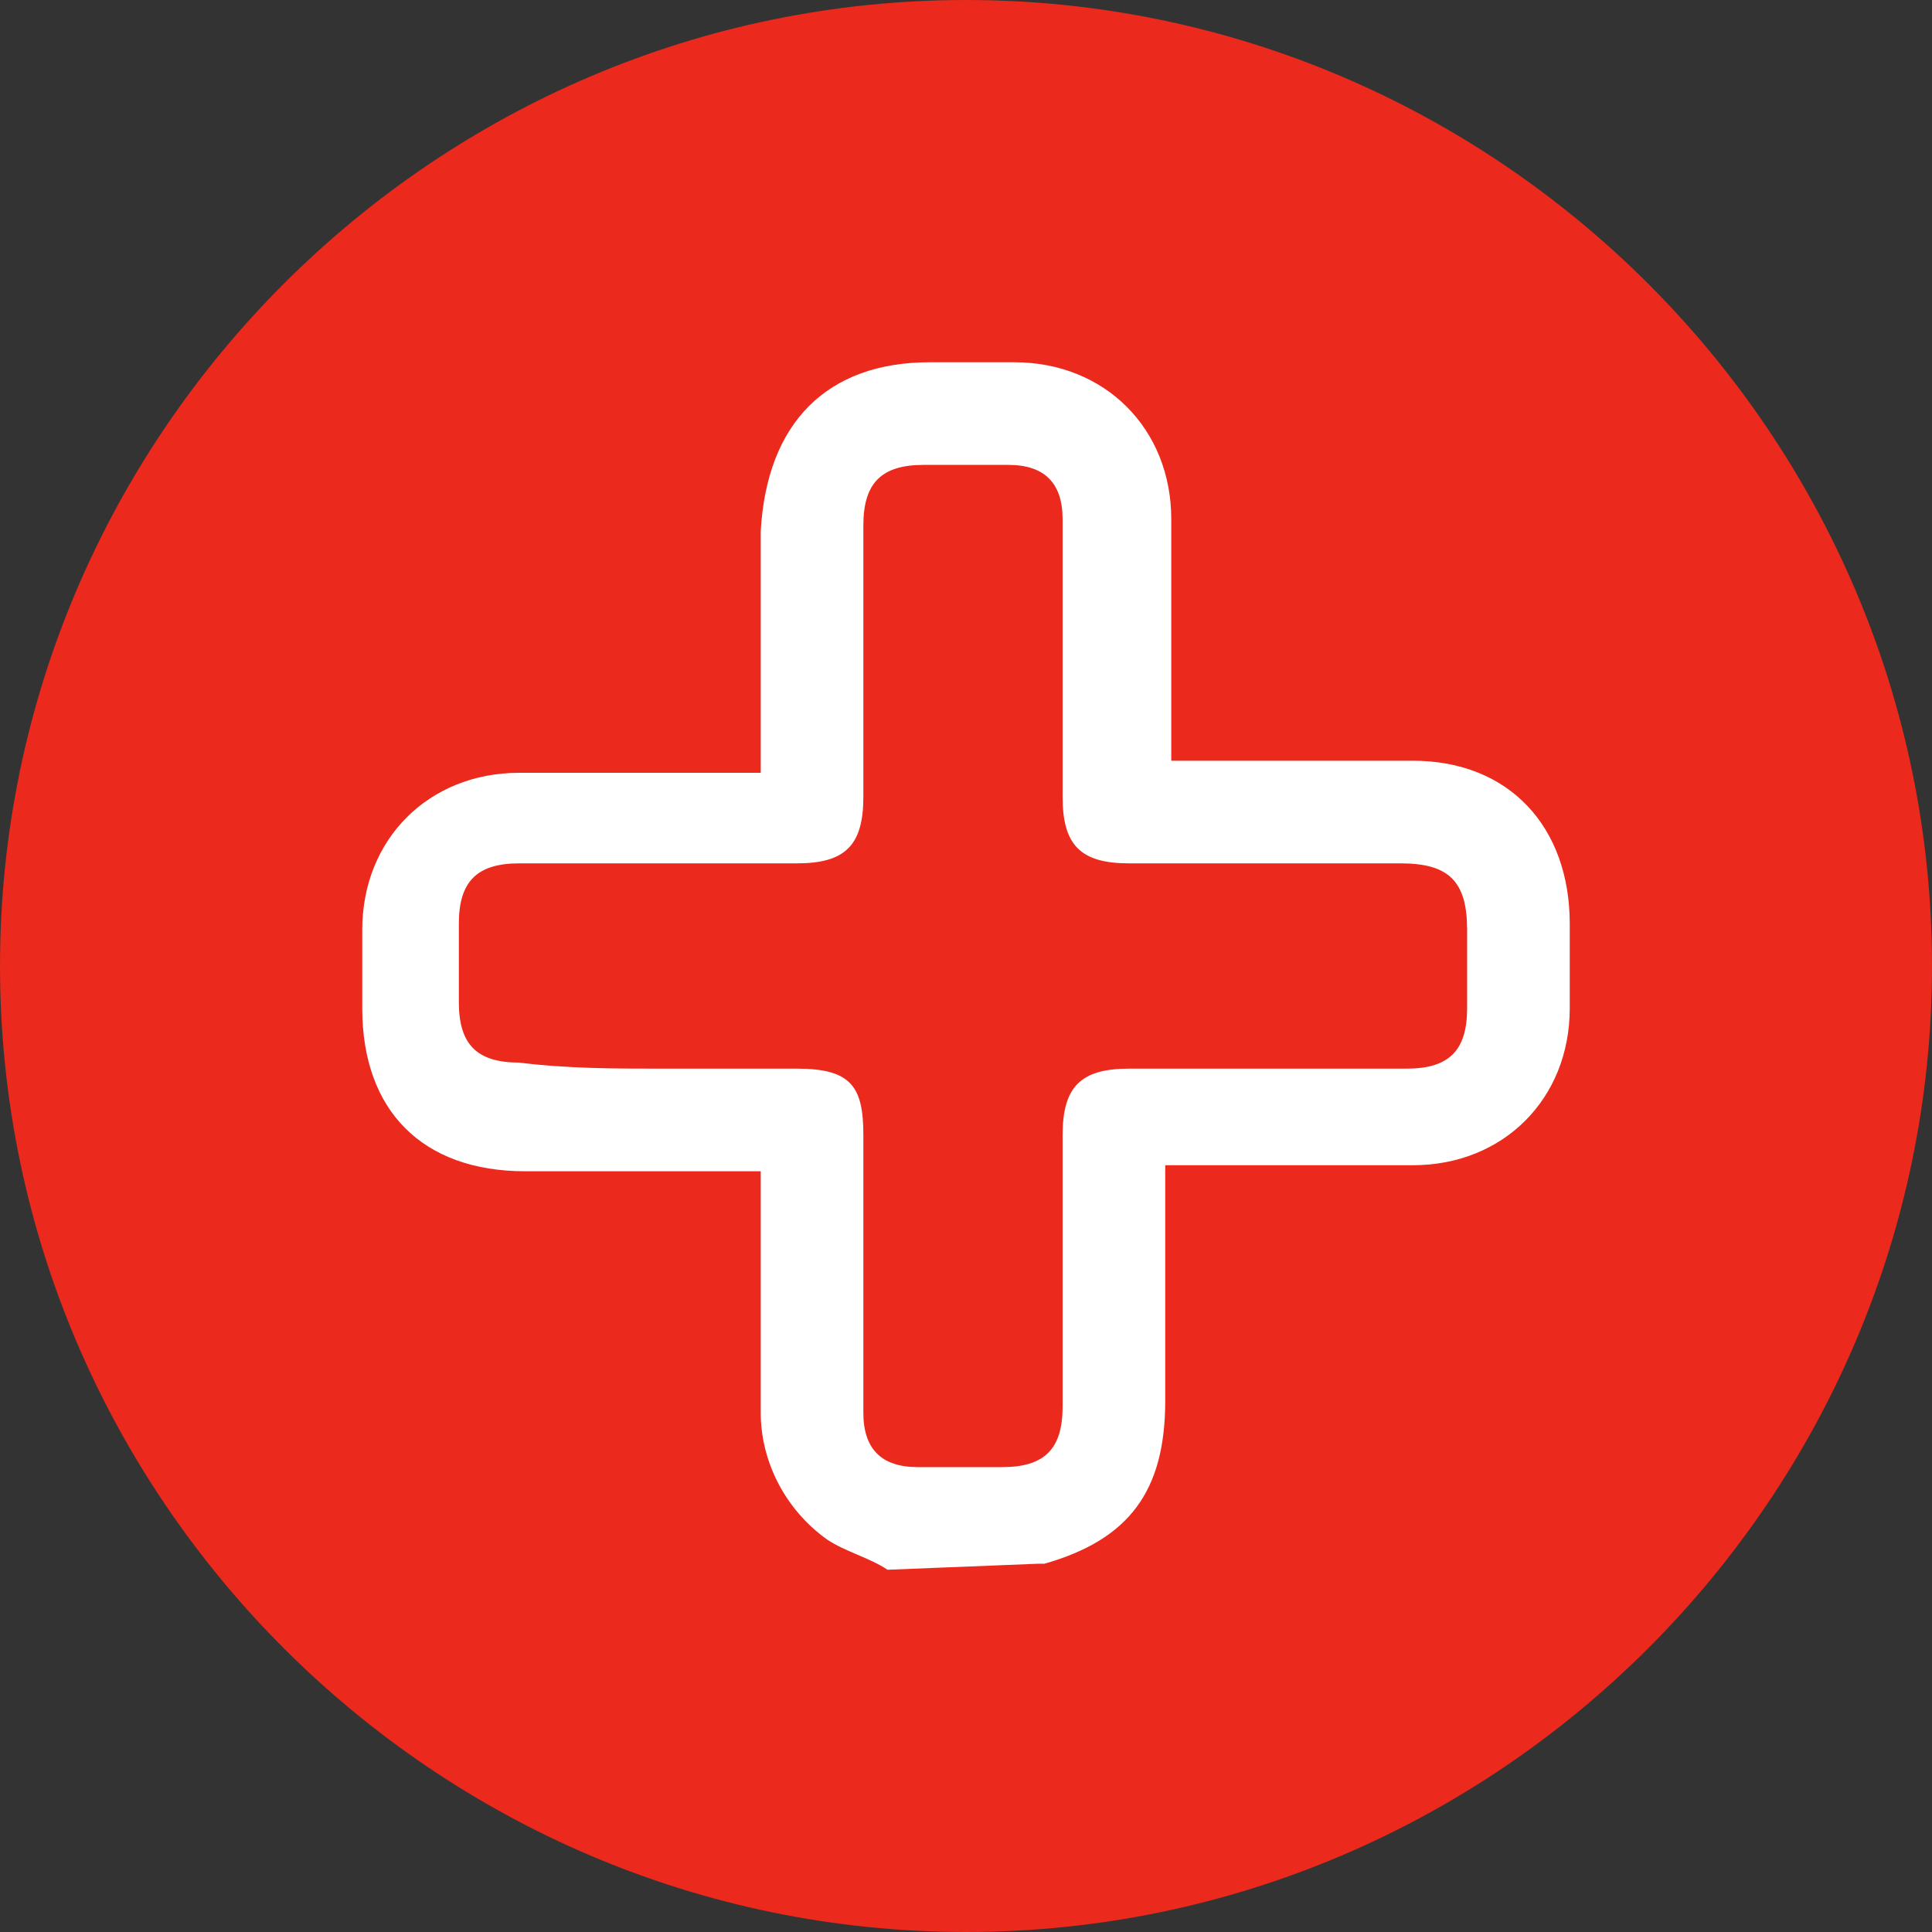 <svg xmlns="http://www.w3.org/2000/svg" width="32" height="32" style="enable-background:new 0 0 32 32" xml:space="preserve"><rect width="100%" height="100%" fill="#333333" stroke="none"/><path d="M16 32c8.8 0 16-7.2 16-16S24.8 0 16 0 0 7.2 0 16s7.2 16 16 16z" style="fill:#eb291c"/><path d="M14.7 26c-.3-.2-.7-.3-1-.5-.7-.5-1.1-1.3-1.1-2.1v-4H8.7c-1.7 0-2.7-1-2.7-2.7v-1.3c0-1.5 1.1-2.6 2.6-2.6h4v-4C12.7 7 13.7 6 15.4 6h1.4c1.5 0 2.6 1.1 2.6 2.6v4h4c1.6 0 2.6 1.1 2.6 2.7v1.4c0 1.5-1.1 2.6-2.6 2.6h-4.1v3.9c0 1.5-.6 2.3-2 2.7h-.1l-2.5.1zm-3.8-8.3h2.3c.9 0 1.1.3 1.1 1.1v4.6c0 .6.3.9.9.9h1.4c.7 0 1-.3 1-1v-4.5c0-.8.3-1.1 1.1-1.1h4.6c.7 0 1-.3 1-1v-1.3c0-.8-.3-1.1-1.1-1.1h-4.5c-.8 0-1.1-.3-1.1-1.1V8.6c0-.6-.3-.9-.9-.9h-1.4c-.7 0-1 .3-1 1v4.5c0 .8-.3 1.1-1.1 1.1H8.6c-.7 0-1 .3-1 1v1.3c0 .7.3 1 1 1 .8.1 1.6.1 2.3.1z" style="fill:#fff"/></svg>